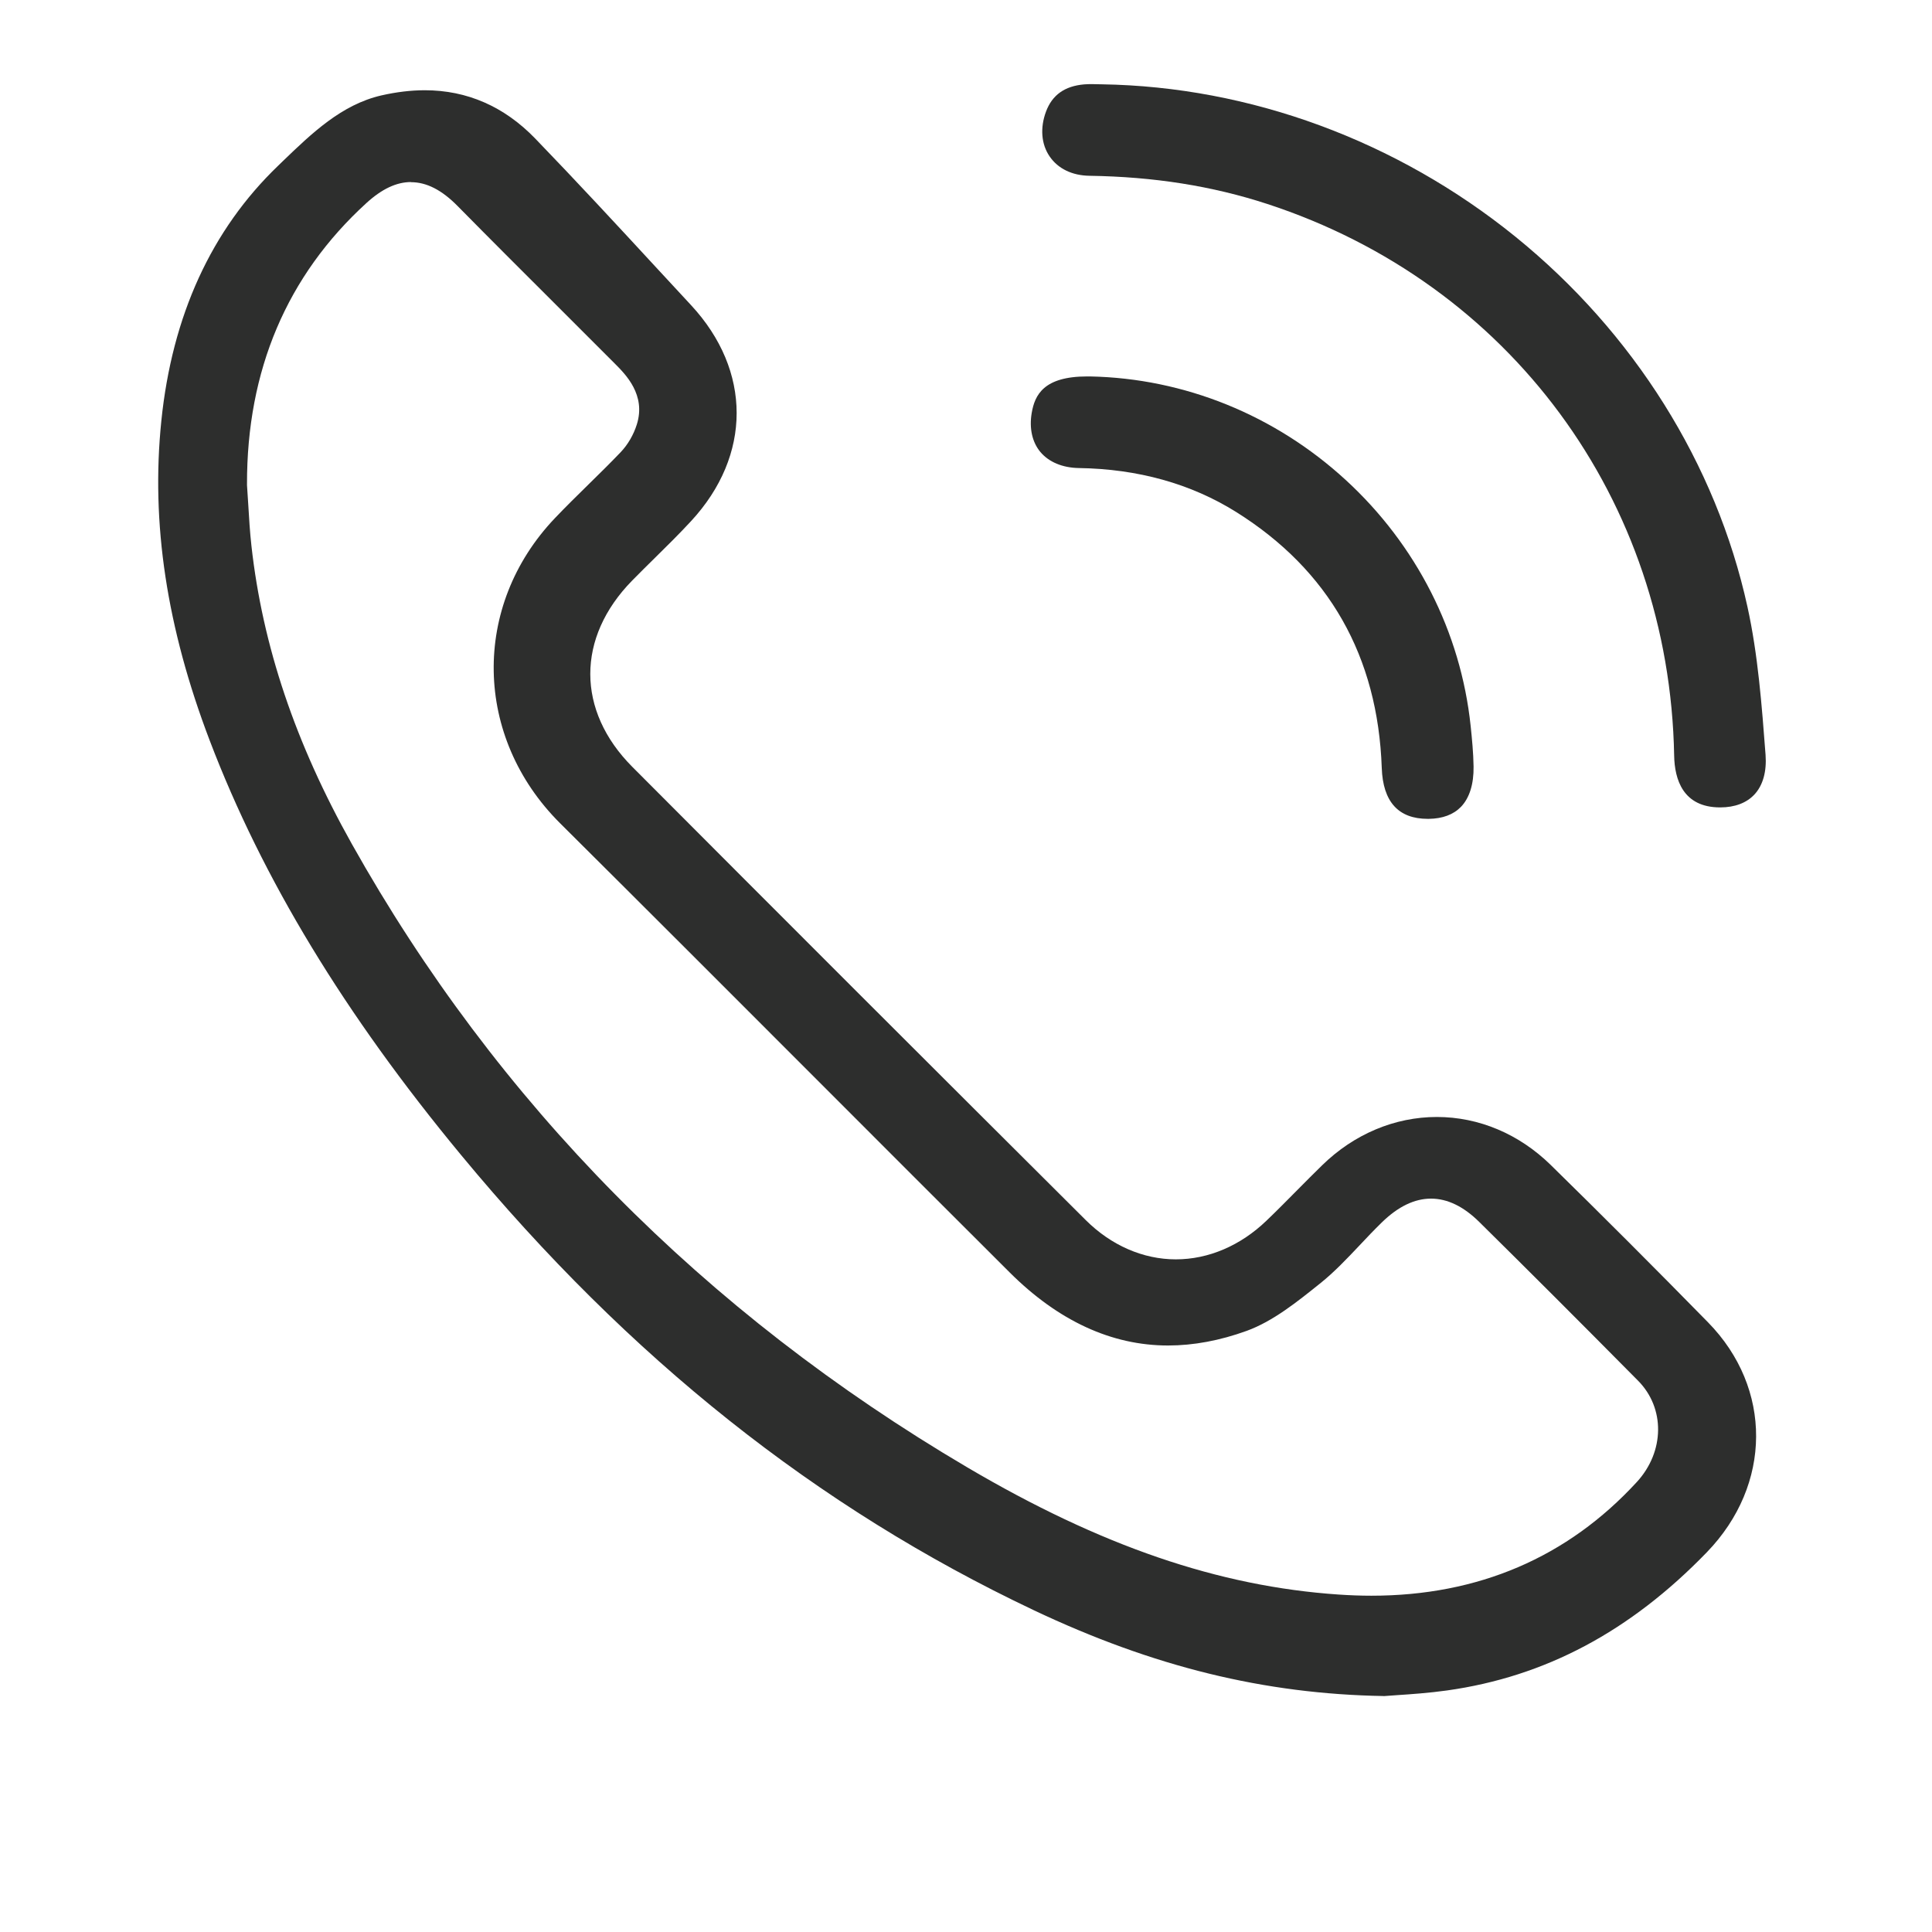 <?xml version="1.0" encoding="UTF-8"?>
<svg id="Layer_1" data-name="Layer 1" xmlns="http://www.w3.org/2000/svg" viewBox="0 0 283.46 283.46">
  <defs>
    <style>
      .cls-1 {
        fill: #2d2e2d;
      }
    </style>
  </defs>
  <path class="cls-1" d="m203.02,248.84c-17.51-.29-33.83-4.3-51.36-12.6-31.82-15.07-59.31-36.92-84.02-66.79-17.08-20.64-29.14-40.52-36.87-60.8-6.31-16.55-8.64-31.89-7.1-46.89,1.58-15.45,7.35-28.05,17.15-37.46l.68-.66c4.24-4.08,8.62-8.3,14.45-9.64,2.2-.5,4.34-.76,6.37-.76,6.21,0,11.67,2.39,16.21,7.09,6,6.21,11.97,12.66,17.74,18.91,1.71,1.84,3.41,3.69,5.12,5.53,8.92,9.61,8.92,22.05,0,31.69-1.71,1.85-3.55,3.67-5.33,5.42-1.11,1.09-2.22,2.19-3.31,3.3-8.2,8.36-8.19,19.09.02,27.33,22.01,22.08,44.4,44.46,66.53,66.5,3.73,3.72,8.43,5.76,13.22,5.76s9.48-2.01,13.29-5.67c1.55-1.48,3.07-3.03,4.55-4.52,1.2-1.21,2.41-2.43,3.63-3.62,4.68-4.57,10.65-7.08,16.82-7.08s12.07,2.5,16.7,7.03c7.53,7.38,15.3,15.15,23.09,23.1,9.47,9.66,9.4,23.84-.17,33.73-11.25,11.63-23.72,18.26-38.12,20.28-2.63.37-5.36.56-7.35.69-.74.05-1.4.1-1.94.14ZM60.31,26.71c-2.14,0-4.28,1.01-6.55,3.08-11.66,10.64-17.56,24.53-17.52,41.28v.12c.07.92.12,1.84.18,2.77.12,2,.24,4.07.47,6.12,1.63,14.67,6.45,28.99,14.74,43.76,21.26,37.91,51.64,68.68,90.29,91.45,19.59,11.54,36.91,17.47,54.49,18.66,1.62.11,3.24.17,4.8.17,15.68,0,28.78-5.62,38.95-16.69,4.08-4.45,4.16-10.83.18-14.85-9.01-9.1-16.42-16.5-23.32-23.31-2.29-2.26-4.66-3.41-7.06-3.41s-4.81,1.14-7.21,3.48c-1.13,1.1-2.23,2.26-3.28,3.38-1.9,2.01-3.7,3.91-5.73,5.54-3.43,2.75-6.97,5.6-10.82,7-3.94,1.43-7.82,2.15-11.54,2.15-8.29,0-16.11-3.61-23.24-10.72-9.45-9.42-18.88-18.86-28.31-28.3-12.33-12.34-25.07-25.09-37.65-37.6-12.69-12.63-13.03-31.87-.77-44.76,1.58-1.66,3.26-3.31,4.88-4.9,1.57-1.54,3.2-3.14,4.76-4.77,1.06-1.11,1.91-2.56,2.39-4.1,1.35-4.31-1.62-7.3-3.22-8.9-2.87-2.88-5.75-5.75-8.62-8.62-4.75-4.74-9.67-9.65-14.46-14.51-2.32-2.36-4.56-3.5-6.84-3.5Z"/>
  <path class="cls-1" d="m252.37,118.46c-5.46,0-6.68-4.13-6.74-7.6-.69-37.53-24.12-69.31-59.71-80.94-8.09-2.64-16.62-3.99-26.08-4.13-2.54-.04-4.61-1.04-5.84-2.84-1.23-1.79-1.42-4.19-.53-6.58.91-2.44,2.74-3.74,5.59-3.99.37-.03.75-.04,1.1-.04.38,0,.72.01,1,.02.22,0,.39.01.52.01,21.72.34,43.27,8.28,60.65,22.35,17.36,14.06,29.45,33.34,34.05,54.29,1.56,7.08,2.11,14.53,2.66,21.73.18,2.46-.38,4.47-1.62,5.81-1.15,1.25-2.89,1.91-5.02,1.91h-.02Z"/>
  <path class="cls-1" d="m209.47,120.14c-4.3,0-6.57-2.51-6.74-7.46-.57-16.4-7.76-29.04-21.36-37.56-6.63-4.15-14.4-6.32-23.09-6.45-2.4-.04-4.4-.88-5.64-2.36-1.2-1.44-1.65-3.47-1.27-5.72.45-2.65,1.77-5.36,8.13-5.36h.43c13.8.27,27.12,5.65,37.5,15.18,10.38,9.52,16.89,22.34,18.34,36.08.2,1.92.4,3.97.43,5.97.04,2.58-.6,4.62-1.85,5.92-1.11,1.14-2.69,1.73-4.72,1.76h-.15Z"/>
</svg>